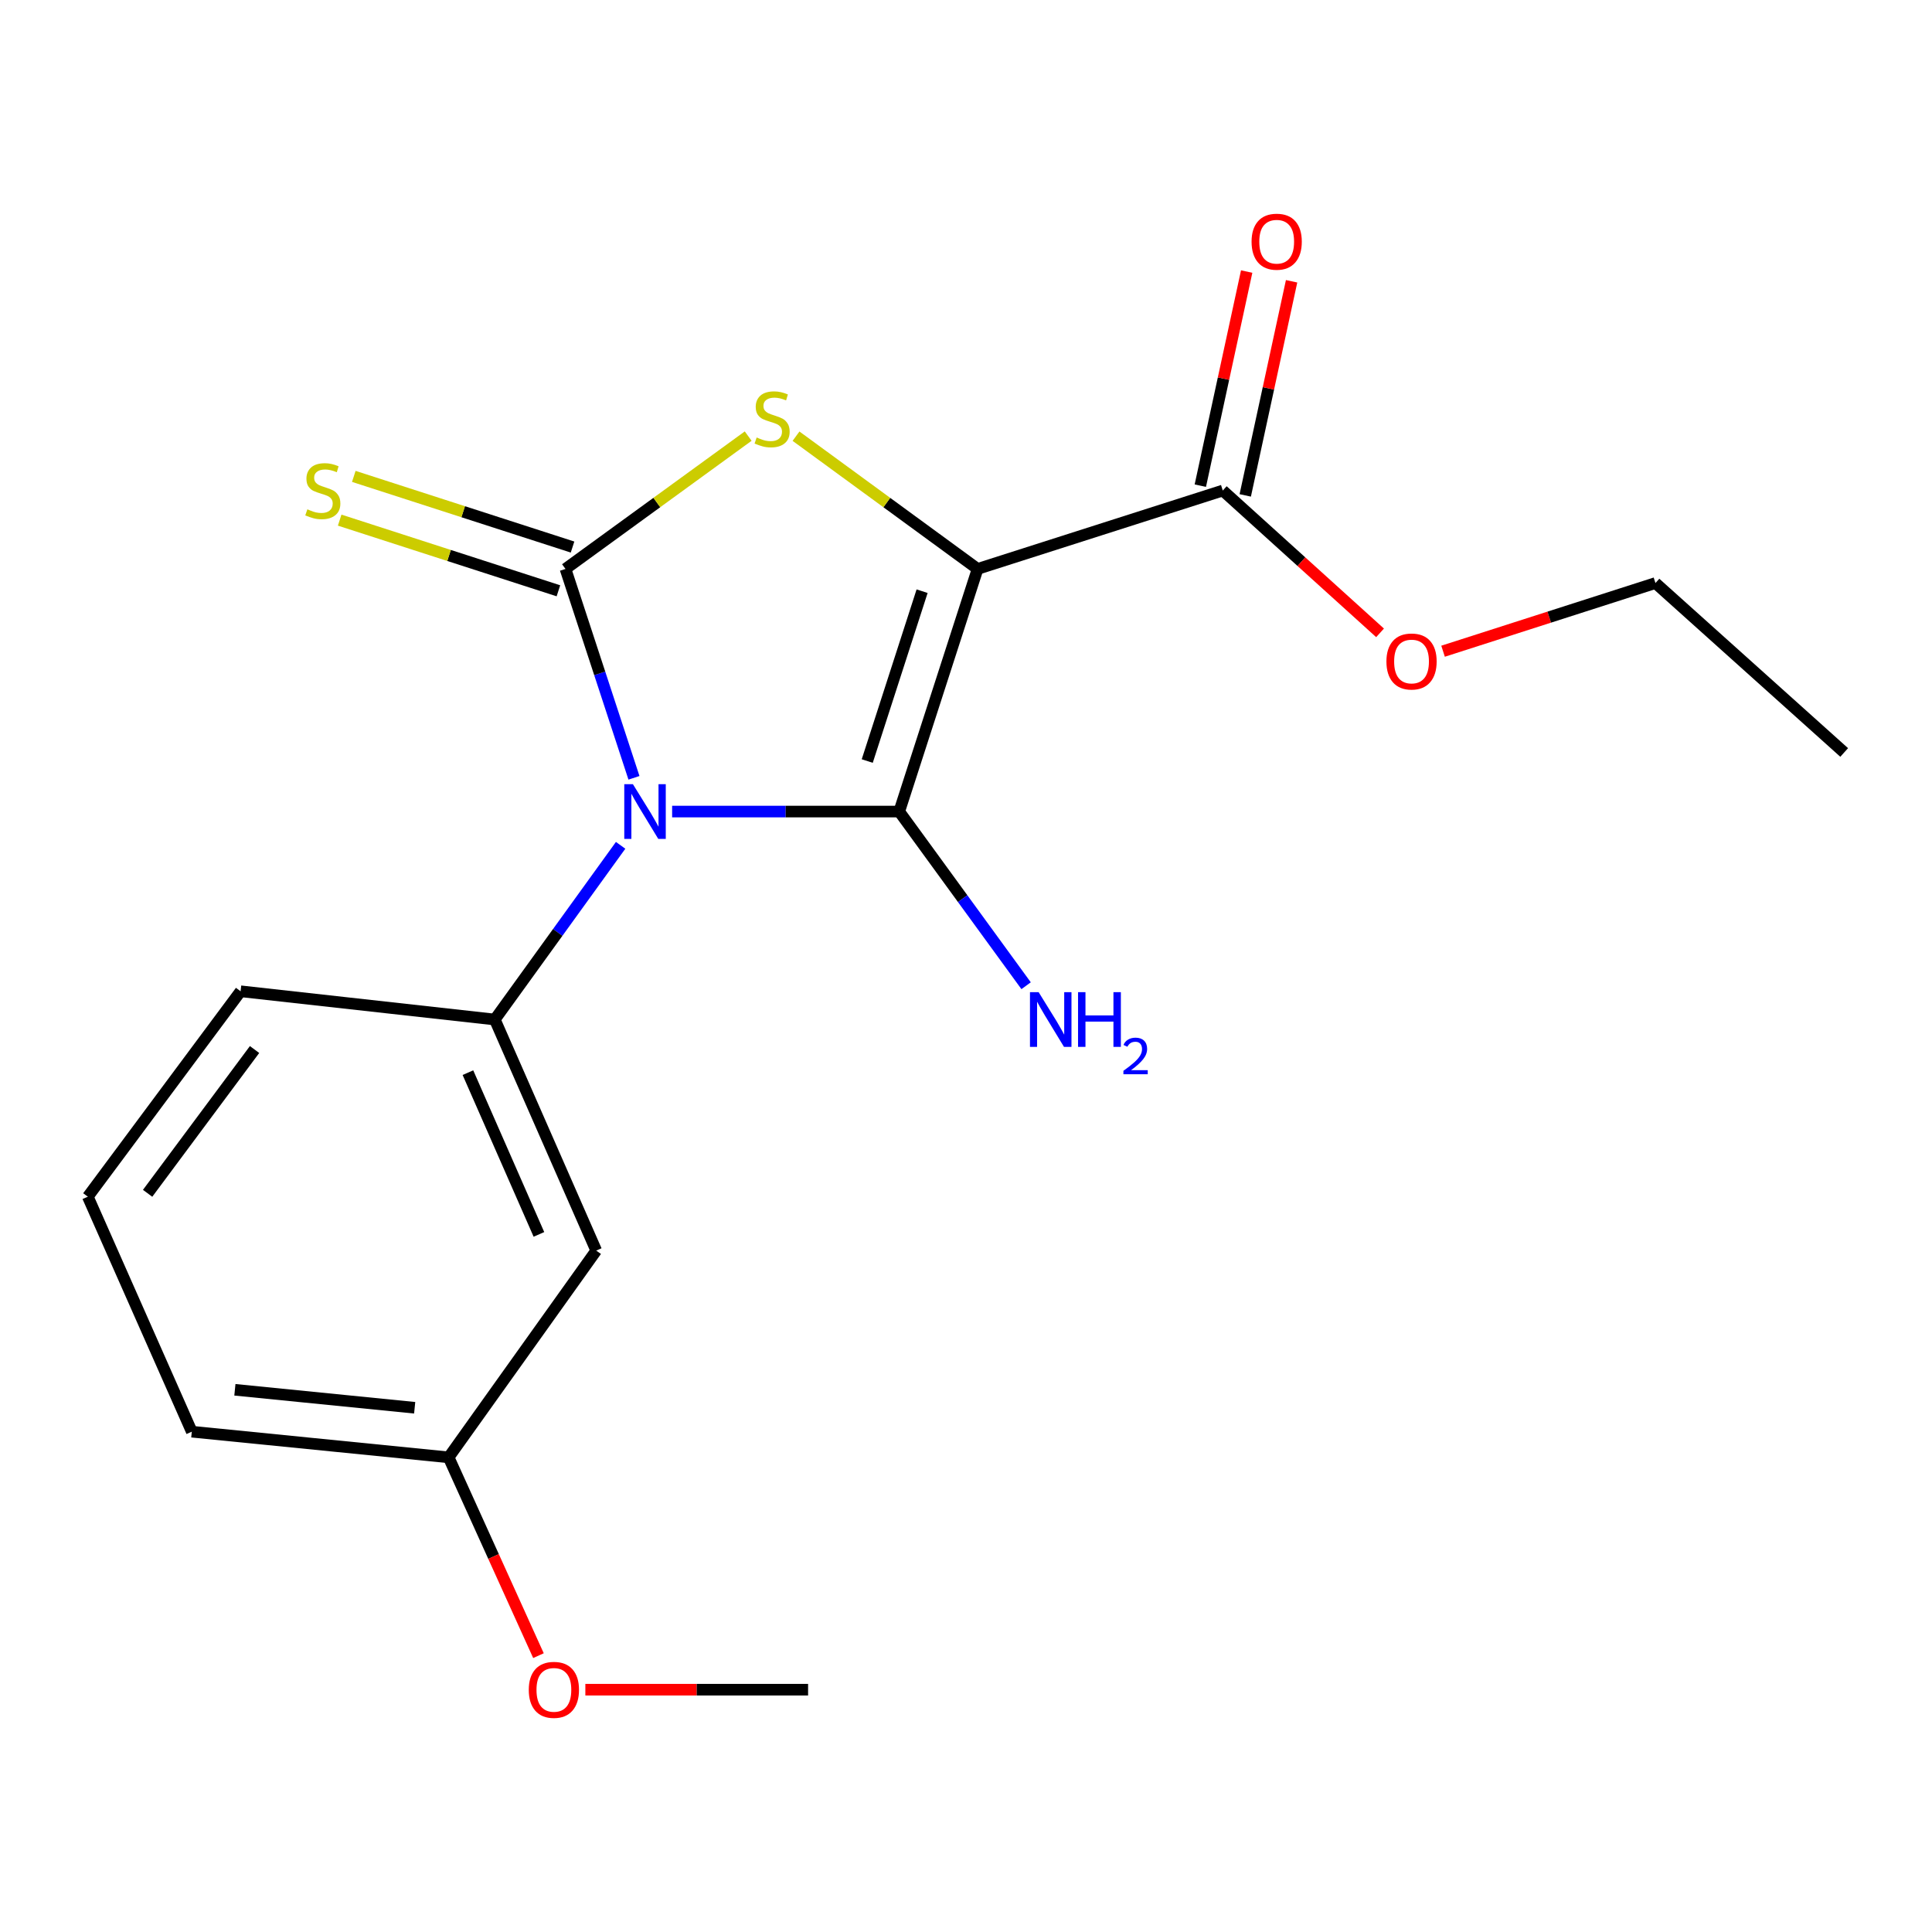<?xml version='1.0' encoding='iso-8859-1'?>
<svg version='1.1' baseProfile='full'
              xmlns='http://www.w3.org/2000/svg'
                      xmlns:rdkit='http://www.rdkit.org/xml'
                      xmlns:xlink='http://www.w3.org/1999/xlink'
                  xml:space='preserve'
width='1000px' height='1000px' viewBox='0 0 1000 1000'>
<!-- END OF HEADER -->
<rect style='opacity:1.0;fill:#FFFFFF;stroke:none' width='1000' height='1000' x='0' y='0'> </rect>
<path class='bond-0' d='M 347.892,420.062 L 406.665,420.062' style='fill:none;fill-rule:evenodd;stroke:#0000FF;stroke-width:6px;stroke-linecap:butt;stroke-linejoin:miter;stroke-opacity:1' />
<path class='bond-0' d='M 406.665,420.062 L 465.438,420.062' style='fill:none;fill-rule:evenodd;stroke:#000000;stroke-width:6px;stroke-linecap:butt;stroke-linejoin:miter;stroke-opacity:1' />
<path class='bond-2' d='M 328.137,402.598 L 310.414,348.536' style='fill:none;fill-rule:evenodd;stroke:#0000FF;stroke-width:6px;stroke-linecap:butt;stroke-linejoin:miter;stroke-opacity:1' />
<path class='bond-2' d='M 310.414,348.536 L 292.692,294.474' style='fill:none;fill-rule:evenodd;stroke:#000000;stroke-width:6px;stroke-linecap:butt;stroke-linejoin:miter;stroke-opacity:1' />
<path class='bond-4' d='M 321.236,437.542 L 288.671,482.621' style='fill:none;fill-rule:evenodd;stroke:#0000FF;stroke-width:6px;stroke-linecap:butt;stroke-linejoin:miter;stroke-opacity:1' />
<path class='bond-4' d='M 288.671,482.621 L 256.107,527.701' style='fill:none;fill-rule:evenodd;stroke:#000000;stroke-width:6px;stroke-linecap:butt;stroke-linejoin:miter;stroke-opacity:1' />
<path class='bond-1' d='M 465.438,420.062 L 506.001,294.474' style='fill:none;fill-rule:evenodd;stroke:#000000;stroke-width:6px;stroke-linecap:butt;stroke-linejoin:miter;stroke-opacity:1' />
<path class='bond-1' d='M 448.883,393.912 L 477.277,306' style='fill:none;fill-rule:evenodd;stroke:#000000;stroke-width:6px;stroke-linecap:butt;stroke-linejoin:miter;stroke-opacity:1' />
<path class='bond-8' d='M 465.438,420.062 L 498.275,465.137' style='fill:none;fill-rule:evenodd;stroke:#000000;stroke-width:6px;stroke-linecap:butt;stroke-linejoin:miter;stroke-opacity:1' />
<path class='bond-8' d='M 498.275,465.137 L 531.113,510.212' style='fill:none;fill-rule:evenodd;stroke:#0000FF;stroke-width:6px;stroke-linecap:butt;stroke-linejoin:miter;stroke-opacity:1' />
<path class='bond-5' d='M 506.001,294.474 L 632.91,253.898' style='fill:none;fill-rule:evenodd;stroke:#000000;stroke-width:6px;stroke-linecap:butt;stroke-linejoin:miter;stroke-opacity:1' />
<path class='bond-19' d='M 506.001,294.474 L 459.009,260.119' style='fill:none;fill-rule:evenodd;stroke:#000000;stroke-width:6px;stroke-linecap:butt;stroke-linejoin:miter;stroke-opacity:1' />
<path class='bond-19' d='M 459.009,260.119 L 412.017,225.765' style='fill:none;fill-rule:evenodd;stroke:#CCCC00;stroke-width:6px;stroke-linecap:butt;stroke-linejoin:miter;stroke-opacity:1' />
<path class='bond-3' d='M 292.692,294.474 L 339.975,260.099' style='fill:none;fill-rule:evenodd;stroke:#000000;stroke-width:6px;stroke-linecap:butt;stroke-linejoin:miter;stroke-opacity:1' />
<path class='bond-3' d='M 339.975,260.099 L 387.258,225.723' style='fill:none;fill-rule:evenodd;stroke:#CCCC00;stroke-width:6px;stroke-linecap:butt;stroke-linejoin:miter;stroke-opacity:1' />
<path class='bond-6' d='M 296.348,283.155 L 239.738,264.866' style='fill:none;fill-rule:evenodd;stroke:#000000;stroke-width:6px;stroke-linecap:butt;stroke-linejoin:miter;stroke-opacity:1' />
<path class='bond-6' d='M 239.738,264.866 L 183.127,246.578' style='fill:none;fill-rule:evenodd;stroke:#CCCC00;stroke-width:6px;stroke-linecap:butt;stroke-linejoin:miter;stroke-opacity:1' />
<path class='bond-6' d='M 289.035,305.793 L 232.424,287.505' style='fill:none;fill-rule:evenodd;stroke:#000000;stroke-width:6px;stroke-linecap:butt;stroke-linejoin:miter;stroke-opacity:1' />
<path class='bond-6' d='M 232.424,287.505 L 175.814,269.217' style='fill:none;fill-rule:evenodd;stroke:#CCCC00;stroke-width:6px;stroke-linecap:butt;stroke-linejoin:miter;stroke-opacity:1' />
<path class='bond-7' d='M 256.107,527.701 L 308.605,647.302' style='fill:none;fill-rule:evenodd;stroke:#000000;stroke-width:6px;stroke-linecap:butt;stroke-linejoin:miter;stroke-opacity:1' />
<path class='bond-7' d='M 242.197,555.203 L 278.946,638.924' style='fill:none;fill-rule:evenodd;stroke:#000000;stroke-width:6px;stroke-linecap:butt;stroke-linejoin:miter;stroke-opacity:1' />
<path class='bond-12' d='M 256.107,527.701 L 124.532,513.083' style='fill:none;fill-rule:evenodd;stroke:#000000;stroke-width:6px;stroke-linecap:butt;stroke-linejoin:miter;stroke-opacity:1' />
<path class='bond-9' d='M 644.536,256.415 L 656.532,201.004' style='fill:none;fill-rule:evenodd;stroke:#000000;stroke-width:6px;stroke-linecap:butt;stroke-linejoin:miter;stroke-opacity:1' />
<path class='bond-9' d='M 656.532,201.004 L 668.528,145.593' style='fill:none;fill-rule:evenodd;stroke:#FF0000;stroke-width:6px;stroke-linecap:butt;stroke-linejoin:miter;stroke-opacity:1' />
<path class='bond-9' d='M 621.284,251.381 L 633.28,195.97' style='fill:none;fill-rule:evenodd;stroke:#000000;stroke-width:6px;stroke-linecap:butt;stroke-linejoin:miter;stroke-opacity:1' />
<path class='bond-9' d='M 633.28,195.97 L 645.276,140.559' style='fill:none;fill-rule:evenodd;stroke:#FF0000;stroke-width:6px;stroke-linecap:butt;stroke-linejoin:miter;stroke-opacity:1' />
<path class='bond-11' d='M 632.91,253.898 L 673.613,290.73' style='fill:none;fill-rule:evenodd;stroke:#000000;stroke-width:6px;stroke-linecap:butt;stroke-linejoin:miter;stroke-opacity:1' />
<path class='bond-11' d='M 673.613,290.73 L 714.316,327.562' style='fill:none;fill-rule:evenodd;stroke:#FF0000;stroke-width:6px;stroke-linecap:butt;stroke-linejoin:miter;stroke-opacity:1' />
<path class='bond-10' d='M 308.605,647.302 L 232.211,754.32' style='fill:none;fill-rule:evenodd;stroke:#000000;stroke-width:6px;stroke-linecap:butt;stroke-linejoin:miter;stroke-opacity:1' />
<path class='bond-13' d='M 232.211,754.32 L 255.46,805.64' style='fill:none;fill-rule:evenodd;stroke:#000000;stroke-width:6px;stroke-linecap:butt;stroke-linejoin:miter;stroke-opacity:1' />
<path class='bond-13' d='M 255.46,805.64 L 278.709,856.96' style='fill:none;fill-rule:evenodd;stroke:#FF0000;stroke-width:6px;stroke-linecap:butt;stroke-linejoin:miter;stroke-opacity:1' />
<path class='bond-20' d='M 232.211,754.32 L 99.274,741.036' style='fill:none;fill-rule:evenodd;stroke:#000000;stroke-width:6px;stroke-linecap:butt;stroke-linejoin:miter;stroke-opacity:1' />
<path class='bond-20' d='M 214.636,728.654 L 121.58,719.356' style='fill:none;fill-rule:evenodd;stroke:#000000;stroke-width:6px;stroke-linecap:butt;stroke-linejoin:miter;stroke-opacity:1' />
<path class='bond-16' d='M 746.925,337.07 L 801.892,319.426' style='fill:none;fill-rule:evenodd;stroke:#FF0000;stroke-width:6px;stroke-linecap:butt;stroke-linejoin:miter;stroke-opacity:1' />
<path class='bond-16' d='M 801.892,319.426 L 856.859,301.783' style='fill:none;fill-rule:evenodd;stroke:#000000;stroke-width:6px;stroke-linecap:butt;stroke-linejoin:miter;stroke-opacity:1' />
<path class='bond-14' d='M 124.532,513.083 L 45.455,619.401' style='fill:none;fill-rule:evenodd;stroke:#000000;stroke-width:6px;stroke-linecap:butt;stroke-linejoin:miter;stroke-opacity:1' />
<path class='bond-14' d='M 131.759,543.229 L 76.405,617.651' style='fill:none;fill-rule:evenodd;stroke:#000000;stroke-width:6px;stroke-linecap:butt;stroke-linejoin:miter;stroke-opacity:1' />
<path class='bond-17' d='M 302.98,874.581 L 360.623,874.581' style='fill:none;fill-rule:evenodd;stroke:#FF0000;stroke-width:6px;stroke-linecap:butt;stroke-linejoin:miter;stroke-opacity:1' />
<path class='bond-17' d='M 360.623,874.581 L 418.266,874.581' style='fill:none;fill-rule:evenodd;stroke:#000000;stroke-width:6px;stroke-linecap:butt;stroke-linejoin:miter;stroke-opacity:1' />
<path class='bond-15' d='M 45.455,619.401 L 99.274,741.036' style='fill:none;fill-rule:evenodd;stroke:#000000;stroke-width:6px;stroke-linecap:butt;stroke-linejoin:miter;stroke-opacity:1' />
<path class='bond-18' d='M 856.859,301.783 L 954.545,389.478' style='fill:none;fill-rule:evenodd;stroke:#000000;stroke-width:6px;stroke-linecap:butt;stroke-linejoin:miter;stroke-opacity:1' />
<path  class='atom-0' d='M 327.602 405.902
L 336.882 420.902
Q 337.802 422.382, 339.282 425.062
Q 340.762 427.742, 340.842 427.902
L 340.842 405.902
L 344.602 405.902
L 344.602 434.222
L 340.722 434.222
L 330.762 417.822
Q 329.602 415.902, 328.362 413.702
Q 327.162 411.502, 326.802 410.822
L 326.802 434.222
L 323.122 434.222
L 323.122 405.902
L 327.602 405.902
' fill='#0000FF'/>
<path  class='atom-4' d='M 391.643 226.439
Q 391.963 226.559, 393.283 227.119
Q 394.603 227.679, 396.043 228.039
Q 397.523 228.359, 398.963 228.359
Q 401.643 228.359, 403.203 227.079
Q 404.763 225.759, 404.763 223.479
Q 404.763 221.919, 403.963 220.959
Q 403.203 219.999, 402.003 219.479
Q 400.803 218.959, 398.803 218.359
Q 396.283 217.599, 394.763 216.879
Q 393.283 216.159, 392.203 214.639
Q 391.163 213.119, 391.163 210.559
Q 391.163 206.999, 393.563 204.799
Q 396.003 202.599, 400.803 202.599
Q 404.083 202.599, 407.803 204.159
L 406.883 207.239
Q 403.483 205.839, 400.923 205.839
Q 398.163 205.839, 396.643 206.999
Q 395.123 208.119, 395.163 210.079
Q 395.163 211.599, 395.923 212.519
Q 396.723 213.439, 397.843 213.959
Q 399.003 214.479, 400.923 215.079
Q 403.483 215.879, 405.003 216.679
Q 406.523 217.479, 407.603 219.119
Q 408.723 220.719, 408.723 223.479
Q 408.723 227.399, 406.083 229.519
Q 403.483 231.599, 399.123 231.599
Q 396.603 231.599, 394.683 231.039
Q 392.803 230.519, 390.563 229.599
L 391.643 226.439
' fill='#CCCC00'/>
<path  class='atom-7' d='M 159.09 263.618
Q 159.41 263.738, 160.73 264.298
Q 162.05 264.858, 163.49 265.218
Q 164.97 265.538, 166.41 265.538
Q 169.09 265.538, 170.65 264.258
Q 172.21 262.938, 172.21 260.658
Q 172.21 259.098, 171.41 258.138
Q 170.65 257.178, 169.45 256.658
Q 168.25 256.138, 166.25 255.538
Q 163.73 254.778, 162.21 254.058
Q 160.73 253.338, 159.65 251.818
Q 158.61 250.298, 158.61 247.738
Q 158.61 244.178, 161.01 241.978
Q 163.45 239.778, 168.25 239.778
Q 171.53 239.778, 175.25 241.338
L 174.33 244.418
Q 170.93 243.018, 168.37 243.018
Q 165.61 243.018, 164.09 244.178
Q 162.57 245.298, 162.61 247.258
Q 162.61 248.778, 163.37 249.698
Q 164.17 250.618, 165.29 251.138
Q 166.45 251.658, 168.37 252.258
Q 170.93 253.058, 172.45 253.858
Q 173.97 254.658, 175.05 256.298
Q 176.17 257.898, 176.17 260.658
Q 176.17 264.578, 173.53 266.698
Q 170.93 268.778, 166.57 268.778
Q 164.05 268.778, 162.13 268.218
Q 160.25 267.698, 158.01 266.778
L 159.09 263.618
' fill='#CCCC00'/>
<path  class='atom-9' d='M 537.594 513.541
L 546.874 528.541
Q 547.794 530.021, 549.274 532.701
Q 550.754 535.381, 550.834 535.541
L 550.834 513.541
L 554.594 513.541
L 554.594 541.861
L 550.714 541.861
L 540.754 525.461
Q 539.594 523.541, 538.354 521.341
Q 537.154 519.141, 536.794 518.461
L 536.794 541.861
L 533.114 541.861
L 533.114 513.541
L 537.594 513.541
' fill='#0000FF'/>
<path  class='atom-9' d='M 557.994 513.541
L 561.834 513.541
L 561.834 525.581
L 576.314 525.581
L 576.314 513.541
L 580.154 513.541
L 580.154 541.861
L 576.314 541.861
L 576.314 528.781
L 561.834 528.781
L 561.834 541.861
L 557.994 541.861
L 557.994 513.541
' fill='#0000FF'/>
<path  class='atom-9' d='M 581.527 540.867
Q 582.213 539.099, 583.85 538.122
Q 585.487 537.119, 587.757 537.119
Q 590.582 537.119, 592.166 538.65
Q 593.75 540.181, 593.75 542.9
Q 593.75 545.672, 591.691 548.259
Q 589.658 550.847, 585.434 553.909
L 594.067 553.909
L 594.067 556.021
L 581.474 556.021
L 581.474 554.252
Q 584.959 551.771, 587.018 549.923
Q 589.104 548.075, 590.107 546.411
Q 591.11 544.748, 591.11 543.032
Q 591.11 541.237, 590.212 540.234
Q 589.315 539.231, 587.757 539.231
Q 586.252 539.231, 585.249 539.838
Q 584.246 540.445, 583.533 541.791
L 581.527 540.867
' fill='#0000FF'/>
<path  class='atom-10' d='M 647.811 125.099
Q 647.811 118.299, 651.171 114.499
Q 654.531 110.699, 660.811 110.699
Q 667.091 110.699, 670.451 114.499
Q 673.811 118.299, 673.811 125.099
Q 673.811 131.979, 670.411 135.899
Q 667.011 139.779, 660.811 139.779
Q 654.571 139.779, 651.171 135.899
Q 647.811 132.019, 647.811 125.099
M 660.811 136.579
Q 665.131 136.579, 667.451 133.699
Q 669.811 130.779, 669.811 125.099
Q 669.811 119.539, 667.451 116.739
Q 665.131 113.899, 660.811 113.899
Q 656.491 113.899, 654.131 116.699
Q 651.811 119.499, 651.811 125.099
Q 651.811 130.819, 654.131 133.699
Q 656.491 136.579, 660.811 136.579
' fill='#FF0000'/>
<path  class='atom-12' d='M 717.61 342.386
Q 717.61 335.586, 720.97 331.786
Q 724.33 327.986, 730.61 327.986
Q 736.89 327.986, 740.25 331.786
Q 743.61 335.586, 743.61 342.386
Q 743.61 349.266, 740.21 353.186
Q 736.81 357.066, 730.61 357.066
Q 724.37 357.066, 720.97 353.186
Q 717.61 349.306, 717.61 342.386
M 730.61 353.866
Q 734.93 353.866, 737.25 350.986
Q 739.61 348.066, 739.61 342.386
Q 739.61 336.826, 737.25 334.026
Q 734.93 331.186, 730.61 331.186
Q 726.29 331.186, 723.93 333.986
Q 721.61 336.786, 721.61 342.386
Q 721.61 348.106, 723.93 350.986
Q 726.29 353.866, 730.61 353.866
' fill='#FF0000'/>
<path  class='atom-14' d='M 273.691 874.661
Q 273.691 867.861, 277.051 864.061
Q 280.411 860.261, 286.691 860.261
Q 292.971 860.261, 296.331 864.061
Q 299.691 867.861, 299.691 874.661
Q 299.691 881.541, 296.291 885.461
Q 292.891 889.341, 286.691 889.341
Q 280.451 889.341, 277.051 885.461
Q 273.691 881.581, 273.691 874.661
M 286.691 886.141
Q 291.011 886.141, 293.331 883.261
Q 295.691 880.341, 295.691 874.661
Q 295.691 869.101, 293.331 866.301
Q 291.011 863.461, 286.691 863.461
Q 282.371 863.461, 280.011 866.261
Q 277.691 869.061, 277.691 874.661
Q 277.691 880.381, 280.011 883.261
Q 282.371 886.141, 286.691 886.141
' fill='#FF0000'/>
</svg>
